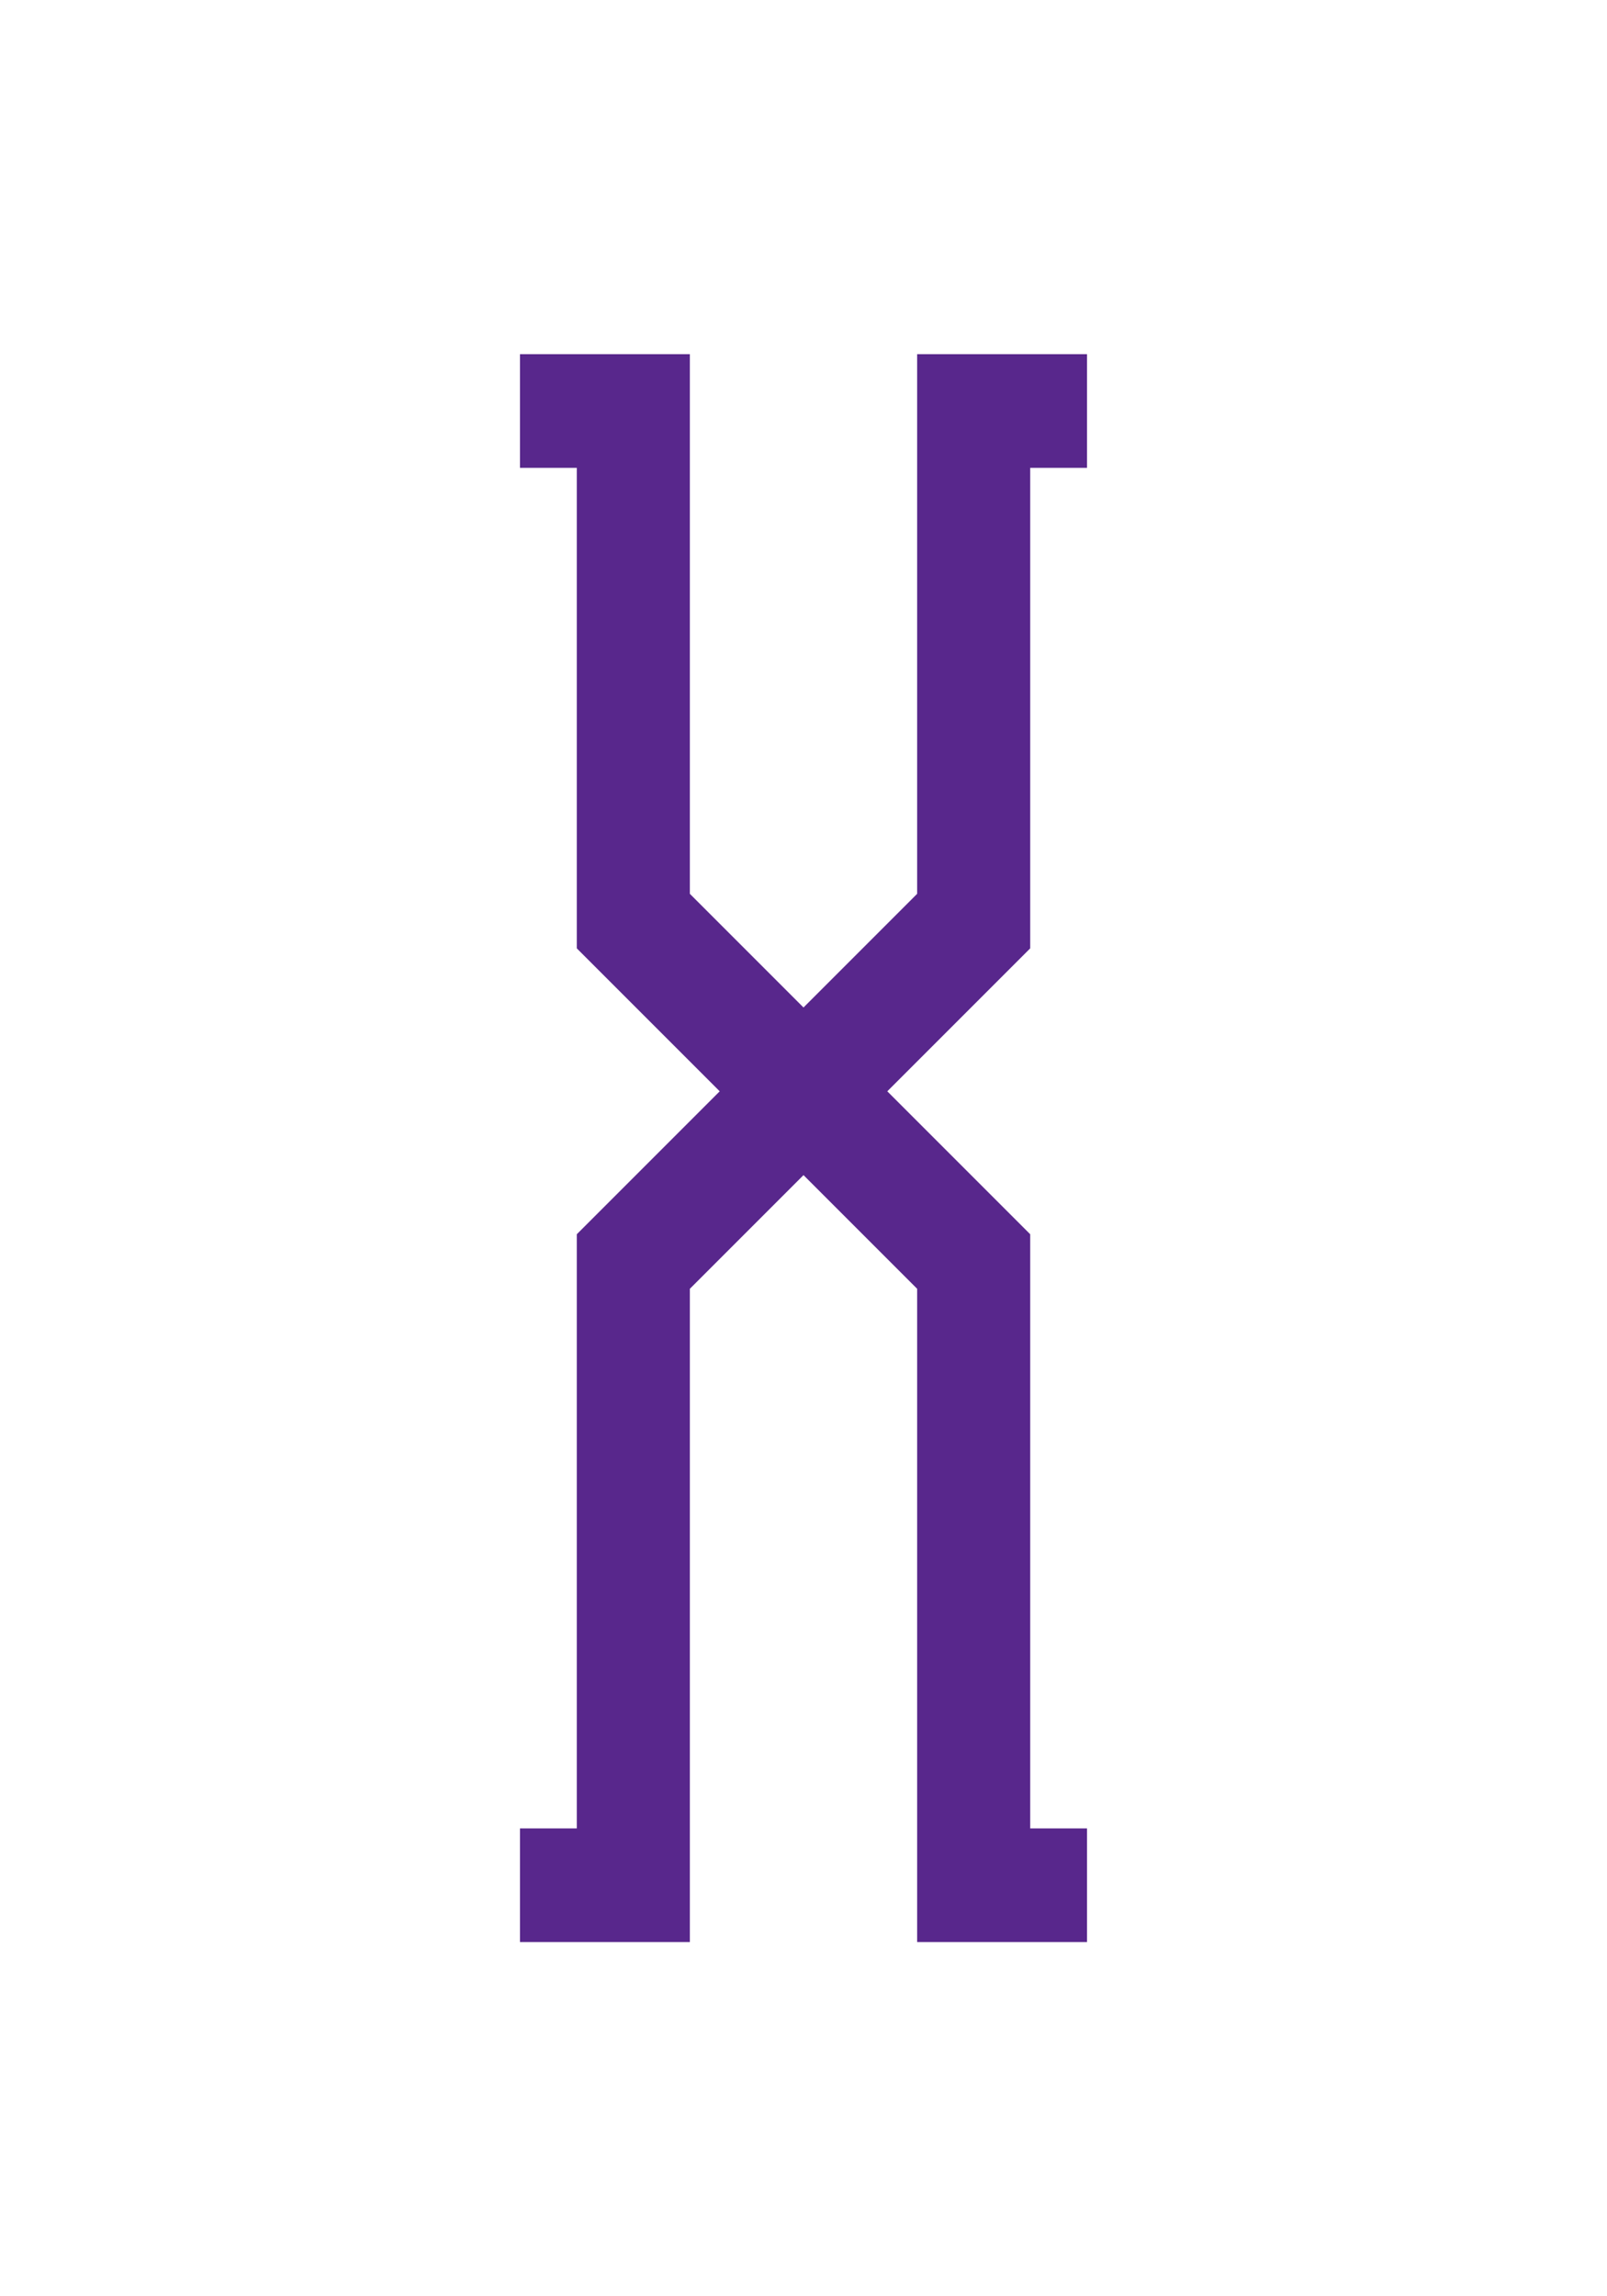 <?xml version="1.0" encoding="UTF-8"?>
<svg id="Layer_1" data-name="Layer 1" xmlns="http://www.w3.org/2000/svg" viewBox="0 0 28 40">
  <defs>
    <style>
      .cls-1 {
        fill: #58278c;
      }
    </style>
  </defs>
  <path class="cls-1" d="M10.05,16.52v-8.37h-.99v-1.98h2.96v9.4l1.98,1.98,1.98-1.98V6.17h2.96v1.98h-.99v8.37l-2.49,2.49,2.49,2.49v10.35h.99v1.98h-2.96v-11.38l-1.98-1.98-1.98,1.98v11.38h-2.96v-1.98h.99v-10.35l2.49-2.49-2.49-2.49Z"/>
</svg>